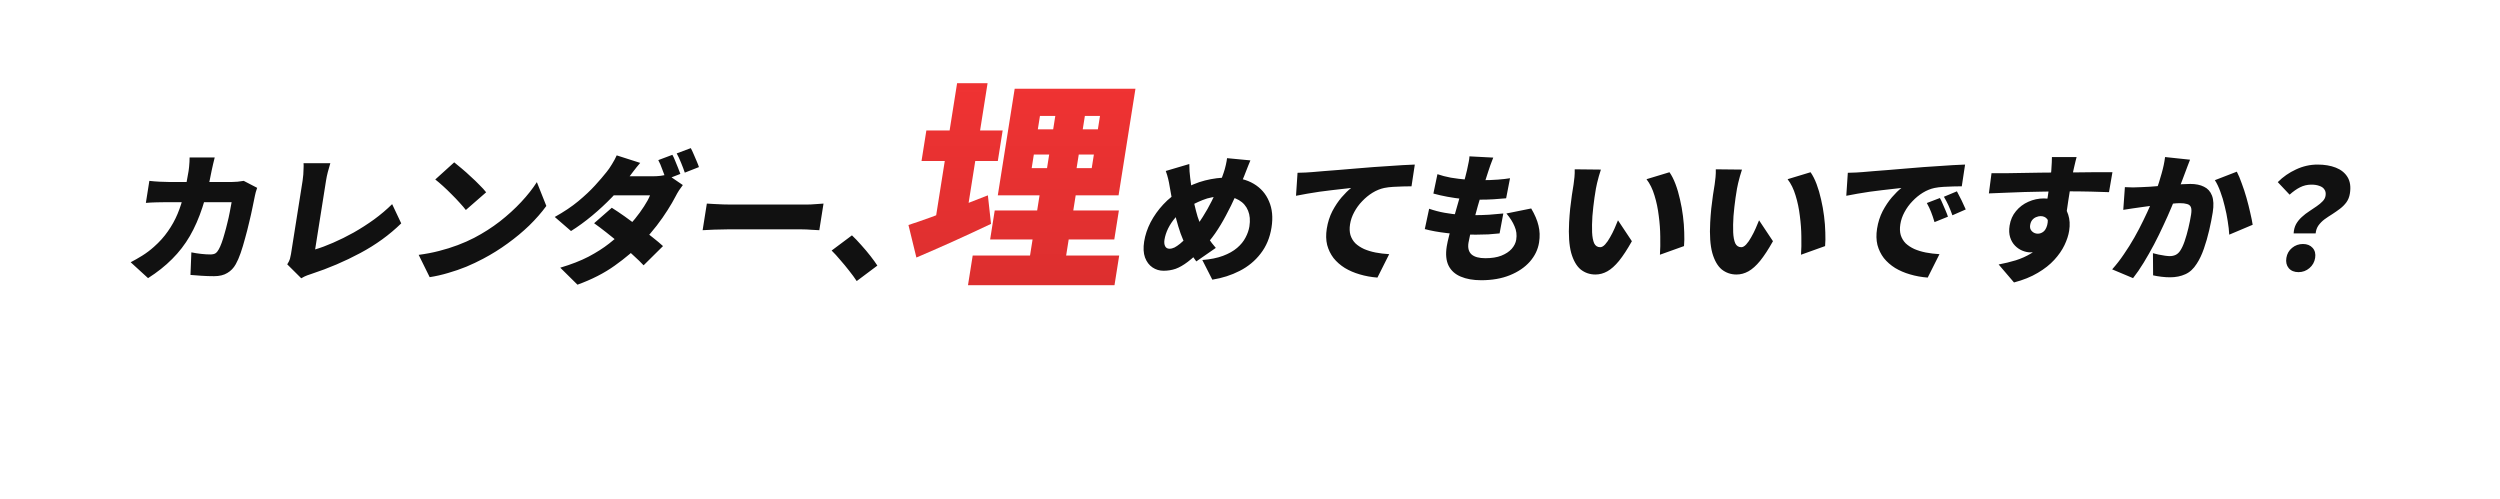 <svg width="886" height="177" viewBox="0 0 886 177" fill="none" xmlns="http://www.w3.org/2000/svg">
<g filter="url(#filter0_d_281_6632)">
<path fill-rule="evenodd" clip-rule="evenodd" d="M75 2C36.892 2 6 32.892 6 71C6 109.108 36.892 140 75 140H428.53L439.5 159L450.47 140H803C841.108 140 872 109.108 872 71C872 32.892 841.108 2 803 2H75Z" fill="white"/>
</g>
<path d="M76.095 55.804C75.934 56.397 75.745 57.171 75.527 58.125C75.309 59.08 75.137 59.854 75.01 60.446C74.11 65.286 73.024 69.615 71.753 73.434C70.52 77.221 69.03 80.628 67.284 83.657C65.542 86.653 63.446 89.369 60.993 91.805C58.574 94.242 55.733 96.497 52.471 98.571L46.313 92.941C47.584 92.283 48.94 91.509 50.381 90.62C51.86 89.698 53.26 88.645 54.581 87.46C56.519 85.748 58.158 83.92 59.499 81.978C60.874 80.035 62.016 77.978 62.927 75.805C63.843 73.599 64.599 71.245 65.196 68.743C65.831 66.208 66.377 63.492 66.836 60.594C66.894 60.232 66.953 59.755 67.013 59.162C67.079 58.537 67.125 57.928 67.153 57.335C67.185 56.71 67.199 56.199 67.195 55.804H76.095ZM91.14 66.57C91.011 66.965 90.849 67.459 90.655 68.052C90.5 68.611 90.401 69.023 90.36 69.286C90.149 70.406 89.861 71.805 89.495 73.484C89.167 75.13 88.769 76.908 88.3 78.817C87.87 80.694 87.389 82.571 86.858 84.447C86.361 86.324 85.835 88.069 85.279 89.682C84.729 91.262 84.154 92.579 83.554 93.633C82.806 94.983 81.809 96.02 80.561 96.744C79.341 97.501 77.781 97.88 75.881 97.88C74.348 97.88 72.855 97.83 71.404 97.732C69.953 97.633 68.652 97.534 67.501 97.435L67.818 89.435C68.949 89.665 70.103 89.847 71.282 89.978C72.495 90.11 73.568 90.176 74.501 90.176C75.368 90.176 76.008 90.028 76.421 89.731C76.835 89.435 77.208 88.974 77.54 88.349C77.862 87.789 78.199 87.032 78.55 86.077C78.901 85.122 79.238 84.052 79.559 82.867C79.918 81.649 80.252 80.381 80.561 79.064C80.903 77.747 81.19 76.463 81.421 75.212C81.691 73.928 81.912 72.743 82.084 71.657H58.784C58.018 71.657 56.932 71.673 55.526 71.706C54.154 71.739 52.877 71.805 51.695 71.904L52.931 64.101C54.077 64.233 55.294 64.331 56.584 64.397C57.874 64.463 58.985 64.496 59.918 64.496H82.168C82.802 64.496 83.474 64.463 84.184 64.397C84.928 64.331 85.66 64.233 86.381 64.101L91.14 66.57ZM101.796 93.682C102.282 92.925 102.601 92.283 102.751 91.756C102.901 91.229 103.025 90.653 103.125 90.028C103.234 89.336 103.388 88.365 103.586 87.114C103.784 85.863 104.011 84.431 104.267 82.817C104.522 81.204 104.788 79.525 105.064 77.78C105.346 76.002 105.622 74.258 105.893 72.546C106.17 70.801 106.423 69.204 106.652 67.755C106.887 66.274 107.082 65.039 107.239 64.051C107.354 63.327 107.437 62.586 107.491 61.829C107.544 61.072 107.575 60.348 107.585 59.656C107.628 58.965 107.624 58.356 107.574 57.829H117.074C116.73 58.948 116.43 60.002 116.174 60.99C115.923 61.944 115.711 62.965 115.539 64.051C115.403 64.907 115.244 65.912 115.062 67.064C114.884 68.183 114.691 69.401 114.483 70.718C114.279 72.002 114.068 73.336 113.849 74.719C113.63 76.101 113.414 77.468 113.2 78.817C112.986 80.167 112.783 81.451 112.59 82.669C112.397 83.888 112.222 84.99 112.066 85.978C111.91 86.966 111.782 87.772 111.683 88.398C113.605 87.838 115.73 87.048 118.058 86.028C120.42 85.007 122.843 83.805 125.329 82.422C127.82 81.007 130.232 79.459 132.564 77.78C134.902 76.068 137.039 74.258 138.975 72.348L142.195 79.163C138.015 83.246 133.177 86.752 127.679 89.682C122.215 92.612 116.477 95.065 110.464 97.04C110.076 97.172 109.548 97.353 108.878 97.584C108.241 97.814 107.537 98.16 106.764 98.621L101.796 93.682ZM160.971 57.533C161.744 58.125 162.643 58.866 163.669 59.755C164.7 60.611 165.752 61.549 166.823 62.57C167.934 63.558 168.961 64.545 169.904 65.533C170.886 66.488 171.681 67.36 172.29 68.15L165.096 74.422C164.544 73.698 163.827 72.858 162.945 71.904C162.068 70.916 161.111 69.912 160.072 68.891C159.039 67.838 158.012 66.85 156.992 65.928C155.971 65.006 155.06 64.233 154.259 63.607L160.971 57.533ZM148.378 90.324C150.896 89.995 153.303 89.534 155.597 88.941C157.924 88.349 160.133 87.657 162.225 86.867C164.317 86.077 166.253 85.221 168.032 84.299C171.303 82.587 174.344 80.645 177.155 78.472C179.971 76.266 182.483 73.978 184.692 71.607C186.939 69.204 188.796 66.85 190.261 64.545L193.623 72.99C191.919 75.328 189.904 77.632 187.578 79.904C185.257 82.143 182.704 84.266 179.919 86.274C177.168 88.283 174.264 90.094 171.209 91.707C169.352 92.694 167.37 93.633 165.263 94.522C163.161 95.378 161.01 96.118 158.811 96.744C156.607 97.402 154.428 97.896 152.276 98.225L148.378 90.324ZM238.294 54.866C238.633 55.459 238.968 56.183 239.299 57.039C239.669 57.862 240.005 58.685 240.308 59.508C240.645 60.331 240.916 61.039 241.122 61.632L236.059 63.607C235.687 62.586 235.253 61.434 234.757 60.15C234.299 58.833 233.812 57.697 233.296 56.743L238.294 54.866ZM244.819 52.495C245.153 53.121 245.503 53.862 245.867 54.718C246.237 55.541 246.59 56.364 246.926 57.187C247.268 57.977 247.527 58.652 247.705 59.212L242.692 61.187C242.354 60.166 241.92 59.014 241.39 57.73C240.865 56.413 240.343 55.294 239.822 54.372L244.819 52.495ZM216.821 73.632C218.186 74.488 219.707 75.509 221.386 76.694C223.065 77.879 224.753 79.114 226.45 80.398C228.18 81.682 229.784 82.916 231.263 84.102C232.775 85.287 234.011 86.324 234.97 87.213L228.091 94.028C227.181 93.04 225.997 91.888 224.539 90.571C223.119 89.221 221.555 87.838 219.846 86.423C218.17 85.007 216.517 83.657 214.887 82.373C213.257 81.089 211.812 80.003 210.553 79.114L216.821 73.632ZM241.996 65.582C241.58 66.109 241.13 66.735 240.649 67.459C240.206 68.15 239.792 68.875 239.405 69.632C238.681 71.048 237.742 72.661 236.588 74.472C235.473 76.249 234.181 78.093 232.712 80.003C231.243 81.912 229.61 83.805 227.813 85.682C224.944 88.645 221.631 91.46 217.875 94.127C214.153 96.793 209.746 99.049 204.654 100.892L198.558 94.867C202.441 93.715 205.78 92.415 208.576 90.966C211.377 89.484 213.806 87.937 215.861 86.324C217.95 84.711 219.803 83.114 221.42 81.534C222.641 80.348 223.852 79.015 225.053 77.533C226.255 76.052 227.32 74.587 228.25 73.138C229.218 71.657 229.924 70.356 230.368 69.237H214.368L218.139 62.471H231.439C232.272 62.471 233.147 62.422 234.063 62.323C235.017 62.191 235.826 62.027 236.491 61.829L241.996 65.582ZM226.89 57.73C226.034 58.718 225.183 59.772 224.339 60.891C223.495 62.01 222.862 62.85 222.44 63.41C220.912 65.484 219.051 67.656 216.858 69.928C214.665 72.2 212.321 74.373 209.826 76.447C207.33 78.521 204.844 80.332 202.365 81.879L196.605 76.891C199.859 75.081 202.637 73.221 204.939 71.311C207.28 69.368 209.258 67.508 210.873 65.731C212.526 63.92 213.896 62.323 214.982 60.94C215.558 60.249 216.184 59.343 216.862 58.224C217.578 57.072 218.144 56.018 218.562 55.063L226.89 57.73ZM250.506 72.15C251.167 72.183 252.01 72.233 253.033 72.299C254.089 72.365 255.164 72.414 256.259 72.447C257.354 72.48 258.301 72.496 259.101 72.496C260.135 72.496 261.285 72.496 262.551 72.496C263.851 72.496 265.218 72.496 266.651 72.496C268.085 72.496 269.535 72.496 271.001 72.496C272.501 72.496 273.968 72.496 275.401 72.496C276.835 72.496 278.201 72.496 279.501 72.496C280.801 72.496 281.968 72.496 283.001 72.496C284.068 72.496 284.951 72.496 285.651 72.496C286.785 72.496 287.909 72.447 289.025 72.348C290.174 72.249 291.117 72.183 291.856 72.15L290.362 81.583C289.734 81.55 288.808 81.501 287.586 81.435C286.401 81.336 285.292 81.287 284.259 81.287C283.559 81.287 282.676 81.287 281.609 81.287C280.542 81.287 279.359 81.287 278.059 81.287C276.759 81.287 275.392 81.287 273.959 81.287C272.526 81.287 271.059 81.287 269.559 81.287C268.092 81.287 266.642 81.287 265.209 81.287C263.776 81.287 262.409 81.287 261.109 81.287C259.842 81.287 258.709 81.287 257.709 81.287C256.276 81.287 254.72 81.32 253.043 81.385C251.4 81.451 250.056 81.517 249.012 81.583L250.506 72.15ZM303.619 99.608C302.84 98.423 301.935 97.188 300.905 95.904C299.909 94.62 298.874 93.369 297.8 92.151C296.765 90.9 295.742 89.781 294.732 88.793L301.934 83.41C302.95 84.365 304.037 85.501 305.195 86.818C306.386 88.135 307.494 89.451 308.519 90.768C309.544 92.085 310.35 93.205 310.937 94.127L303.619 99.608ZM443.142 56.841C442.936 57.302 442.692 57.895 442.411 58.619C442.135 59.31 441.856 60.018 441.575 60.743C441.332 61.434 441.107 62.01 440.901 62.471C439.974 64.743 438.976 67.047 437.906 69.385C436.869 71.722 435.737 74.027 434.511 76.299C433.318 78.57 432.029 80.71 430.644 82.719C429.264 84.694 427.783 86.472 426.199 88.052C424.214 90.061 422.464 91.641 420.948 92.793C419.432 93.945 418.002 94.769 416.657 95.262C415.318 95.723 413.881 95.954 412.348 95.954C410.914 95.954 409.61 95.559 408.435 94.769C407.261 93.978 406.379 92.81 405.791 91.262C405.236 89.715 405.136 87.822 405.49 85.583C405.85 83.311 406.61 81.04 407.77 78.768C408.963 76.496 410.463 74.389 412.271 72.447C414.078 70.504 416.117 68.891 418.387 67.607C421.43 65.862 424.323 64.644 427.066 63.953C429.809 63.261 432.547 62.916 435.28 62.916C438.814 62.916 441.83 63.656 444.328 65.138C446.827 66.619 448.632 68.694 449.743 71.36C450.892 73.994 451.186 77.089 450.622 80.645C450.054 84.233 448.766 87.311 446.76 89.879C444.786 92.448 442.313 94.489 439.34 96.003C436.4 97.518 433.169 98.555 429.647 99.114L426.1 92.151C428.97 91.921 431.415 91.427 433.435 90.67C435.455 89.912 437.12 88.974 438.43 87.855C439.741 86.735 440.734 85.517 441.409 84.2C442.118 82.883 442.576 81.567 442.785 80.249C443.124 78.109 442.969 76.249 442.319 74.669C441.674 73.056 440.589 71.805 439.063 70.916C437.571 70.027 435.708 69.582 433.474 69.582C430.741 69.582 428.304 70.027 426.163 70.916C424.028 71.772 422.052 72.776 420.236 73.928C418.867 74.784 417.65 75.838 416.586 77.089C415.526 78.307 414.653 79.608 413.968 80.99C413.321 82.34 412.895 83.657 412.692 84.941C412.541 85.896 412.618 86.669 412.924 87.262C413.23 87.855 413.75 88.151 414.484 88.151C415.05 88.151 415.64 88.003 416.254 87.707C416.873 87.377 417.526 86.933 418.215 86.373C418.904 85.814 419.611 85.139 420.336 84.348C421.094 83.558 421.882 82.686 422.7 81.731C423.968 80.249 425.16 78.62 426.275 76.842C427.428 75.031 428.47 73.188 429.401 71.311C430.365 69.434 431.199 67.64 431.903 65.928C432.613 64.183 433.191 62.636 433.639 61.286C433.941 60.43 434.206 59.492 434.434 58.471C434.663 57.45 434.807 56.644 434.868 56.051L443.142 56.841ZM421.489 58.125C421.51 59.047 421.538 59.92 421.575 60.743C421.649 61.533 421.727 62.306 421.807 63.064C421.972 64.545 422.177 66.093 422.422 67.706C422.7 69.319 422.997 70.916 423.313 72.496C423.668 74.044 424.041 75.476 424.433 76.793C424.857 78.109 425.297 79.229 425.751 80.151C426.419 81.402 427.191 82.735 428.067 84.151C428.981 85.534 429.919 86.768 430.88 87.855L423.972 92.645C423.177 91.559 422.481 90.587 421.883 89.731C421.324 88.842 420.761 87.871 420.195 86.818C419.549 85.632 418.949 84.266 418.394 82.719C417.844 81.138 417.329 79.443 416.85 77.632C416.403 75.821 415.984 73.945 415.591 72.002C415.204 70.027 414.85 68.052 414.53 66.076C414.381 65.121 414.205 64.233 414.002 63.41C413.804 62.553 413.52 61.615 413.148 60.594L421.489 58.125ZM459.846 61.236C460.852 61.204 461.84 61.171 462.812 61.138C463.822 61.072 464.564 61.023 465.035 60.99C466.218 60.891 467.569 60.776 469.09 60.644C470.644 60.512 472.332 60.38 474.153 60.249C476.012 60.084 477.988 59.92 480.081 59.755C482.174 59.59 484.386 59.409 486.717 59.212C488.405 59.08 490.139 58.965 491.922 58.866C493.743 58.734 495.478 58.619 497.127 58.52C498.776 58.422 500.203 58.356 501.408 58.323L500.238 66.027C499.371 66.027 498.352 66.043 497.18 66.076C496.041 66.109 494.883 66.159 493.706 66.224C492.563 66.29 491.508 66.422 490.544 66.619C489.164 66.916 487.792 67.475 486.428 68.299C485.097 69.122 483.872 70.126 482.751 71.311C481.635 72.463 480.698 73.747 479.941 75.163C479.188 76.546 478.695 77.978 478.46 79.459C478.231 80.908 478.277 82.192 478.6 83.311C478.956 84.431 479.536 85.402 480.339 86.225C481.18 87.015 482.207 87.69 483.418 88.25C484.634 88.777 485.986 89.188 487.472 89.484C488.992 89.781 490.611 89.978 492.328 90.077L488.164 98.374C485.957 98.209 483.867 97.83 481.894 97.238C479.95 96.678 478.186 95.921 476.604 94.966C475.027 93.978 473.696 92.81 472.609 91.46C471.562 90.077 470.807 88.53 470.345 86.818C469.921 85.073 469.876 83.147 470.21 81.04C470.57 78.768 471.231 76.694 472.195 74.817C473.193 72.941 474.284 71.311 475.47 69.928C476.694 68.513 477.819 67.41 478.844 66.619C477.961 66.718 476.927 66.833 475.739 66.965C474.552 67.097 473.261 67.245 471.869 67.41C470.476 67.574 469.047 67.755 467.583 67.953C466.151 68.15 464.715 68.381 463.273 68.644C461.87 68.875 460.547 69.122 459.306 69.385L459.846 61.236ZM529.209 55.854C528.814 56.874 528.47 57.78 528.178 58.57C527.92 59.36 527.669 60.101 527.427 60.792C527.233 61.385 526.937 62.306 526.538 63.558C526.179 64.776 525.752 66.208 525.258 67.854C524.769 69.467 524.267 71.163 523.752 72.941C523.271 74.719 522.794 76.463 522.323 78.175C521.857 79.855 521.448 81.385 521.096 82.768C520.777 84.151 520.555 85.237 520.43 86.028C520.138 87.871 520.502 89.254 521.523 90.176C522.548 91.065 524.178 91.509 526.411 91.509C528.645 91.509 530.525 91.213 532.052 90.62C533.618 89.995 534.846 89.188 535.735 88.2C536.63 87.18 537.169 86.093 537.352 84.941C537.618 83.262 537.418 81.682 536.753 80.2C536.126 78.686 535.166 77.171 533.872 75.657L542.654 73.879C543.943 76.052 544.806 78.077 545.242 79.953C545.711 81.83 545.779 83.822 545.445 85.929C545.049 88.431 543.956 90.703 542.166 92.744C540.381 94.752 538.028 96.349 535.107 97.534C532.186 98.719 528.792 99.312 524.926 99.312C522.092 99.312 519.677 98.884 517.679 98.028C515.709 97.205 514.279 95.921 513.389 94.176C512.504 92.398 512.283 90.11 512.726 87.311C512.883 86.324 513.177 84.99 513.61 83.311C514.048 81.599 514.545 79.723 515.101 77.682C515.697 75.607 516.297 73.5 516.903 71.36C517.542 69.22 518.112 67.196 518.615 65.286C519.156 63.344 519.586 61.681 519.905 60.298C520.213 58.981 520.42 57.994 520.524 57.335C520.662 56.677 520.747 56.035 520.779 55.409L529.209 55.854ZM509.428 61.73C510.85 62.224 512.435 62.636 514.182 62.965C515.969 63.261 517.816 63.492 519.723 63.656C521.635 63.788 523.492 63.854 525.292 63.854C527.258 63.854 529.102 63.788 530.823 63.656C532.544 63.525 533.986 63.36 535.151 63.163L533.775 70.274C532.321 70.406 530.852 70.521 529.37 70.62C527.888 70.718 526.08 70.768 523.947 70.768C522.147 70.768 520.31 70.685 518.436 70.521C516.567 70.323 514.742 70.06 512.961 69.731C511.18 69.401 509.523 69.023 507.991 68.595L509.428 61.73ZM506.488 73.978C508.289 74.603 510.113 75.081 511.961 75.41C513.809 75.739 515.639 75.97 517.452 76.101C519.303 76.2 521.112 76.249 522.878 76.249C524.312 76.249 525.919 76.2 527.702 76.101C529.523 75.97 531.213 75.821 532.772 75.657L531.454 82.719C530.199 82.85 528.865 82.966 527.449 83.064C526.038 83.13 524.583 83.163 523.083 83.163C519.417 83.163 516.012 82.982 512.869 82.62C509.76 82.258 507.119 81.781 504.946 81.188L506.488 73.978ZM567.359 60.101C567.117 60.792 566.877 61.566 566.642 62.422C566.406 63.278 566.193 64.101 566.001 64.891C565.809 65.681 565.674 66.323 565.596 66.817C565.424 67.903 565.252 68.99 565.079 70.076C564.941 71.163 564.802 72.249 564.663 73.336C564.53 74.389 564.424 75.476 564.347 76.595C564.208 78.735 564.172 80.645 564.24 82.324C564.312 83.97 564.556 85.27 564.972 86.225C565.426 87.147 566.136 87.608 567.103 87.608C567.669 87.608 568.255 87.279 568.859 86.62C569.463 85.962 570.046 85.122 570.608 84.102C571.203 83.081 571.737 82.027 572.209 80.941C572.681 79.855 573.082 78.9 573.412 78.077L578.339 85.484C576.714 88.382 575.196 90.703 573.786 92.448C572.382 94.159 571.003 95.394 569.65 96.151C568.296 96.909 566.886 97.287 565.42 97.287C563.453 97.287 561.714 96.695 560.201 95.509C558.728 94.291 557.604 92.332 556.832 89.633C556.098 86.9 555.853 83.295 556.095 78.817C556.179 77.237 556.303 75.607 556.469 73.928C556.669 72.249 556.872 70.653 557.078 69.138C557.318 67.624 557.519 66.356 557.68 65.335C557.8 64.578 557.903 63.722 557.987 62.767C558.077 61.78 558.106 60.858 558.075 60.002L567.359 60.101ZM591.661 61.039C592.45 62.158 593.162 63.558 593.796 65.237C594.43 66.916 594.96 68.727 595.386 70.669C595.845 72.611 596.198 74.587 596.447 76.595C596.701 78.57 596.848 80.48 596.89 82.324C596.964 84.167 596.94 85.797 596.815 87.213L588.28 90.275C588.411 88.398 588.45 86.258 588.397 83.855C588.378 81.451 588.2 78.999 587.863 76.496C587.564 73.961 587.061 71.558 586.355 69.286C585.681 67.014 584.736 65.088 583.52 63.508L591.661 61.039ZM617.359 60.101C617.117 60.792 616.877 61.566 616.642 62.422C616.406 63.278 616.193 64.101 616.001 64.891C615.809 65.681 615.674 66.323 615.596 66.817C615.424 67.903 615.252 68.99 615.079 70.076C614.941 71.163 614.802 72.249 614.663 73.336C614.53 74.389 614.424 75.476 614.347 76.595C614.208 78.735 614.172 80.645 614.24 82.324C614.312 83.97 614.556 85.27 614.972 86.225C615.426 87.147 616.136 87.608 617.103 87.608C617.669 87.608 618.255 87.279 618.859 86.62C619.463 85.962 620.046 85.122 620.608 84.102C621.203 83.081 621.737 82.027 622.209 80.941C622.681 79.855 623.082 78.9 623.412 78.077L628.339 85.484C626.714 88.382 625.196 90.703 623.786 92.448C622.382 94.159 621.003 95.394 619.65 96.151C618.296 96.909 616.886 97.287 615.42 97.287C613.453 97.287 611.714 96.695 610.201 95.509C608.728 94.291 607.604 92.332 606.832 89.633C606.098 86.9 605.853 83.295 606.095 78.817C606.179 77.237 606.303 75.607 606.469 73.928C606.669 72.249 606.872 70.653 607.078 69.138C607.318 67.624 607.519 66.356 607.68 65.335C607.8 64.578 607.903 63.722 607.987 62.767C608.077 61.78 608.106 60.858 608.075 60.002L617.359 60.101ZM641.661 61.039C642.45 62.158 643.162 63.558 643.796 65.237C644.43 66.916 644.96 68.727 645.386 70.669C645.845 72.611 646.198 74.587 646.447 76.595C646.701 78.57 646.848 80.48 646.89 82.324C646.964 84.167 646.94 85.797 646.815 87.213L638.28 90.275C638.411 88.398 638.45 86.258 638.397 83.855C638.378 81.451 638.2 78.999 637.863 76.496C637.564 73.961 637.061 71.558 636.355 69.286C635.681 67.014 634.736 65.088 633.52 63.508L641.661 61.039ZM654.866 61.236C655.871 61.204 656.86 61.171 657.832 61.138C658.842 61.072 659.583 61.023 660.055 60.99C661.237 60.891 662.589 60.776 664.11 60.644C665.664 60.512 667.351 60.38 669.172 60.249C671.032 60.084 673.008 59.92 675.101 59.755C677.193 59.59 679.405 59.409 681.737 59.212C683.424 59.08 685.159 58.965 686.941 58.866C688.762 58.734 690.497 58.619 692.146 58.52C693.795 58.422 695.222 58.356 696.427 58.323L695.257 66.027C694.391 66.027 693.371 66.043 692.199 66.076C691.061 66.109 689.903 66.159 688.726 66.224C687.582 66.29 686.528 66.422 685.563 66.619C684.183 66.916 682.811 67.475 681.447 68.299C680.117 69.122 678.891 70.126 677.77 71.311C676.654 72.463 675.718 73.747 674.96 75.163C674.208 76.546 673.714 77.978 673.48 79.459C673.25 80.908 673.297 82.192 673.62 83.311C673.976 84.431 674.555 85.402 675.358 86.225C676.2 87.015 677.226 87.69 678.437 88.25C679.654 88.777 681.005 89.188 682.492 89.484C684.012 89.781 685.63 89.978 687.348 90.077L683.184 98.374C680.977 98.209 678.887 97.83 676.914 97.238C674.969 96.678 673.206 95.921 671.624 94.966C670.047 93.978 668.715 92.81 667.629 91.46C666.581 90.077 665.826 88.53 665.364 86.818C664.941 85.073 664.896 83.147 665.229 81.04C665.589 78.768 666.251 76.694 667.215 74.817C668.212 72.941 669.304 71.311 670.489 69.928C671.713 68.513 672.838 67.41 673.863 66.619C672.981 66.718 671.946 66.833 670.759 66.965C669.571 67.097 668.281 67.245 666.888 67.41C665.495 67.574 664.067 67.755 662.602 67.953C661.171 68.15 659.734 68.381 658.293 68.644C656.889 68.875 655.567 69.122 654.325 69.385L654.866 61.236ZM687.5 70.175C687.84 70.768 688.178 71.476 688.514 72.299C688.889 73.089 689.23 73.879 689.538 74.669C689.88 75.459 690.151 76.167 690.352 76.793L685.597 78.719C685.16 77.27 684.75 76.068 684.368 75.114C683.991 74.126 683.491 73.072 682.869 71.953L687.5 70.175ZM693.526 67.805C693.865 68.397 694.222 69.089 694.597 69.879C695.01 70.636 695.388 71.41 695.729 72.2C696.11 72.957 696.419 73.632 696.659 74.225L691.93 76.299C691.421 74.883 690.956 73.714 690.536 72.793C690.115 71.871 689.577 70.85 688.921 69.731L693.526 67.805ZM735.95 55.656C735.869 55.952 735.741 56.446 735.565 57.138C735.394 57.796 735.24 58.455 735.102 59.113C734.965 59.772 734.856 60.249 734.775 60.545C734.638 61.204 734.461 62.109 734.245 63.261C734.068 64.381 733.87 65.632 733.651 67.014C733.432 68.397 733.21 69.796 732.986 71.212C732.8 72.595 732.611 73.895 732.418 75.114C732.258 76.332 732.116 77.336 731.991 78.126L724.735 75.953C724.85 75.229 724.993 74.323 725.165 73.237C725.337 72.15 725.522 70.982 725.721 69.731C725.919 68.48 726.095 67.261 726.249 66.076C726.442 64.858 726.598 63.772 726.716 62.817C726.839 61.829 726.923 61.088 726.968 60.594C727.055 59.409 727.117 58.389 727.153 57.533C727.193 56.644 727.209 56.018 727.2 55.656H735.95ZM705.792 61.385C707.359 61.385 709.109 61.385 711.042 61.385C712.981 61.352 714.986 61.319 717.058 61.286C719.13 61.253 721.152 61.22 723.124 61.187C725.096 61.154 726.898 61.138 728.532 61.138C730.203 61.105 731.589 61.088 732.689 61.088C733.823 61.088 735.139 61.088 736.639 61.088C738.178 61.056 739.714 61.039 741.247 61.039C742.814 61.039 744.247 61.039 745.547 61.039C746.881 61.039 747.914 61.039 748.647 61.039L747.429 68.101C745.806 68.035 743.65 67.969 740.96 67.903C738.27 67.838 735.076 67.805 731.376 67.805C729.042 67.805 726.704 67.838 724.36 67.903C722.021 67.936 719.714 67.986 717.436 68.052C715.193 68.117 713.013 68.2 710.897 68.299C708.787 68.364 706.774 68.447 704.858 68.545L705.792 61.385ZM731.004 76.151C730.534 79.114 729.81 81.583 728.83 83.558C727.856 85.501 726.607 86.966 725.084 87.954C723.561 88.941 721.716 89.435 719.55 89.435C718.65 89.435 717.714 89.237 716.744 88.842C715.773 88.447 714.9 87.855 714.125 87.065C713.35 86.274 712.773 85.287 712.394 84.102C712.015 82.916 711.951 81.534 712.201 79.953C712.52 77.945 713.274 76.233 714.465 74.817C715.661 73.369 717.119 72.266 718.839 71.508C720.597 70.718 722.443 70.323 724.377 70.323C726.71 70.323 728.593 70.85 730.026 71.904C731.465 72.924 732.446 74.307 732.969 76.052C733.532 77.764 733.643 79.69 733.304 81.83C733.054 83.41 732.505 85.089 731.656 86.867C730.808 88.645 729.598 90.39 728.027 92.102C726.495 93.781 724.552 95.312 722.2 96.695C719.842 98.11 717.029 99.246 713.76 100.102L708.319 93.731C710.415 93.336 712.443 92.843 714.404 92.25C716.37 91.624 718.164 90.818 719.787 89.83C721.41 88.842 722.758 87.591 723.832 86.077C724.938 84.562 725.669 82.686 726.023 80.447C726.221 79.196 726.039 78.241 725.477 77.583C724.915 76.924 724.15 76.595 723.183 76.595C722.683 76.595 722.165 76.71 721.629 76.941C721.097 77.138 720.626 77.484 720.214 77.978C719.841 78.439 719.595 79.048 719.475 79.805C719.334 80.694 719.553 81.418 720.131 81.978C720.709 82.538 721.398 82.817 722.198 82.817C722.864 82.817 723.498 82.603 724.099 82.175C724.739 81.715 725.217 80.908 725.533 79.756C725.849 78.603 725.818 77.007 725.441 74.965L731.004 76.151ZM776.151 56.594C775.87 57.319 775.559 58.125 775.218 59.014C774.916 59.87 774.626 60.644 774.35 61.335C774.053 62.158 773.737 62.998 773.401 63.854C773.071 64.677 772.76 65.484 772.468 66.274C772.181 67.031 771.895 67.788 771.608 68.545C771.051 69.961 770.351 71.64 769.51 73.583C768.703 75.525 767.772 77.616 766.717 79.855C765.696 82.093 764.589 84.348 763.396 86.62C762.208 88.859 760.983 91.015 759.721 93.09C758.459 95.164 757.203 96.991 755.953 98.571L748.545 95.46C750.001 93.847 751.383 92.069 752.69 90.126C754.031 88.184 755.28 86.192 756.437 84.151C757.593 82.11 758.645 80.101 759.591 78.126C760.576 76.118 761.437 74.258 762.175 72.546C762.913 70.834 763.514 69.352 763.979 68.101C764.821 65.731 765.52 63.525 766.077 61.483C766.672 59.409 767.08 57.467 767.3 55.656L776.151 56.594ZM792.728 60.842C793.318 61.961 793.899 63.344 794.471 64.99C795.083 66.603 795.645 68.315 796.158 70.126C796.671 71.936 797.111 73.681 797.479 75.361C797.88 77.04 798.169 78.472 798.348 79.657L790.043 83.163C789.972 81.715 789.792 80.118 789.502 78.373C789.245 76.628 788.89 74.867 788.439 73.089C788.025 71.278 787.513 69.566 786.902 67.953C786.324 66.34 785.674 64.973 784.951 63.854L792.728 60.842ZM753.06 66.323C754.016 66.389 754.978 66.422 755.945 66.422C756.916 66.389 757.905 66.356 758.91 66.323C759.749 66.29 760.757 66.241 761.934 66.175C763.116 66.076 764.365 65.977 765.681 65.879C766.996 65.78 768.312 65.681 769.628 65.582C770.982 65.451 772.231 65.352 773.375 65.286C774.518 65.22 775.473 65.187 776.24 65.187C778.173 65.187 779.788 65.516 781.084 66.175C782.418 66.8 783.368 67.854 783.933 69.336C784.498 70.817 784.586 72.793 784.195 75.262C783.892 77.171 783.475 79.278 782.943 81.583C782.417 83.855 781.787 86.044 781.053 88.151C780.319 90.258 779.471 92.036 778.508 93.485C777.393 95.262 776.048 96.497 774.472 97.188C772.89 97.913 771.083 98.275 769.05 98.275C768.083 98.275 767.06 98.209 765.981 98.077C764.902 97.946 763.928 97.781 763.059 97.584L763.003 89.731C763.61 89.896 764.284 90.061 765.025 90.225C765.798 90.39 766.544 90.522 767.262 90.62C767.98 90.719 768.538 90.768 768.938 90.768C769.738 90.768 770.445 90.62 771.059 90.324C771.672 90.028 772.198 89.55 772.636 88.892C773.199 88.069 773.727 86.949 774.218 85.534C774.714 84.085 775.161 82.521 775.561 80.842C775.96 79.163 776.28 77.566 776.519 76.052C776.712 74.834 776.686 73.945 776.442 73.385C776.197 72.825 775.738 72.463 775.064 72.299C774.428 72.101 773.594 72.002 772.561 72.002C771.861 72.002 770.884 72.068 769.629 72.2C768.38 72.299 767.043 72.43 765.617 72.595C764.196 72.727 762.873 72.875 761.646 73.039C760.42 73.204 759.466 73.336 758.784 73.434C757.963 73.566 756.923 73.714 755.664 73.879C754.404 74.044 753.345 74.208 752.485 74.373L753.06 66.323ZM812.863 82.719C812.928 81.468 813.22 80.365 813.737 79.41C814.289 78.455 814.972 77.616 815.786 76.891C816.606 76.134 817.48 75.459 818.407 74.867C819.339 74.241 820.217 73.648 821.039 73.089C821.861 72.529 822.552 71.953 823.112 71.36C823.706 70.768 824.061 70.109 824.175 69.385C824.321 68.463 824.189 67.722 823.777 67.163C823.404 66.57 822.806 66.142 821.981 65.879C821.194 65.582 820.251 65.434 819.151 65.434C817.718 65.434 816.385 65.747 815.152 66.373C813.959 66.965 812.72 67.838 811.438 68.99L807.242 64.545C809.106 62.669 811.26 61.171 813.704 60.051C816.153 58.899 818.694 58.323 821.327 58.323C823.794 58.323 825.953 58.685 827.805 59.409C829.657 60.134 831.047 61.253 831.973 62.767C832.9 64.282 833.176 66.224 832.8 68.595C832.613 69.78 832.198 70.817 831.558 71.706C830.922 72.562 830.169 73.319 829.298 73.978C828.427 74.636 827.509 75.278 826.543 75.904C825.582 76.496 824.669 77.105 823.803 77.731C822.971 78.356 822.256 79.081 821.659 79.904C821.101 80.694 820.769 81.632 820.663 82.719H812.863ZM814.589 96.448C813.089 96.448 811.931 95.97 811.116 95.016C810.334 94.061 810.057 92.859 810.287 91.41C810.516 89.962 811.187 88.777 812.3 87.855C813.413 86.933 814.702 86.472 816.169 86.472C817.636 86.472 818.779 86.933 819.6 87.855C820.421 88.777 820.716 89.962 820.487 91.41C820.257 92.859 819.584 94.061 818.466 95.016C817.348 95.97 816.056 96.448 814.589 96.448Z" fill="#111111"/>
<path d="M366.391 54.767L365.628 59.587H386.908L387.671 54.767H366.391ZM368.556 41.098L367.805 45.839H389.085L389.836 41.098H368.556ZM359.603 31.458H402.403L396.421 69.227H353.621L359.603 31.458ZM352.53 74.6H396.53L394.903 84.872H350.903L352.53 74.6ZM344.722 90.561H396.642L394.977 101.07H343.057L344.722 90.561ZM328.303 46.234H355.343L353.628 57.059H326.588L328.303 46.234ZM339.196 29.482H349.996L341.598 82.501H330.798L339.196 29.482ZM321.956 79.736C324.26 78.999 326.939 78.077 329.994 76.97C333.111 75.811 336.374 74.574 339.783 73.257C343.253 71.887 346.692 70.544 350.101 69.227L351.219 79.341C346.779 81.448 342.231 83.555 337.578 85.662C332.986 87.716 328.716 89.587 324.769 91.272L321.956 79.736ZM374.81 35.962H385.29L380.634 65.355H381.834L376.978 96.013H364.178L369.034 65.355H370.154L374.81 35.962Z" fill="url(#paint0_linear_281_6632)"/>
<defs>
<filter id="filter0_d_281_6632" x="0" y="0" width="886" height="177" filterUnits="userSpaceOnUse" color-interpolation-filters="sRGB">
<feFlood flood-opacity="0" result="BackgroundImageFix"/>
<feColorMatrix in="SourceAlpha" type="matrix" values="0 0 0 0 0 0 0 0 0 0 0 0 0 0 0 0 0 0 127 0" result="hardAlpha"/>
<feOffset dx="4" dy="8"/>
<feGaussianBlur stdDeviation="5"/>
<feComposite in2="hardAlpha" operator="out"/>
<feColorMatrix type="matrix" values="0 0 0 0 0.124 0 0 0 0 0.008 0 0 0 0 0.008 0 0 0 0.1 0"/>
<feBlend mode="normal" in2="BackgroundImageFix" result="effect1_dropShadow_281_6632"/>
<feBlend mode="normal" in="SourceGraphic" in2="effect1_dropShadow_281_6632" result="shape"/>
</filter>
<linearGradient id="paint0_linear_281_6632" x1="458.111" y1="4" x2="458.111" y2="118.572" gradientUnits="userSpaceOnUse">
<stop stop-color="#F63434"/>
<stop offset="1" stop-color="#D82E2E"/>
</linearGradient>
</defs>
</svg>
